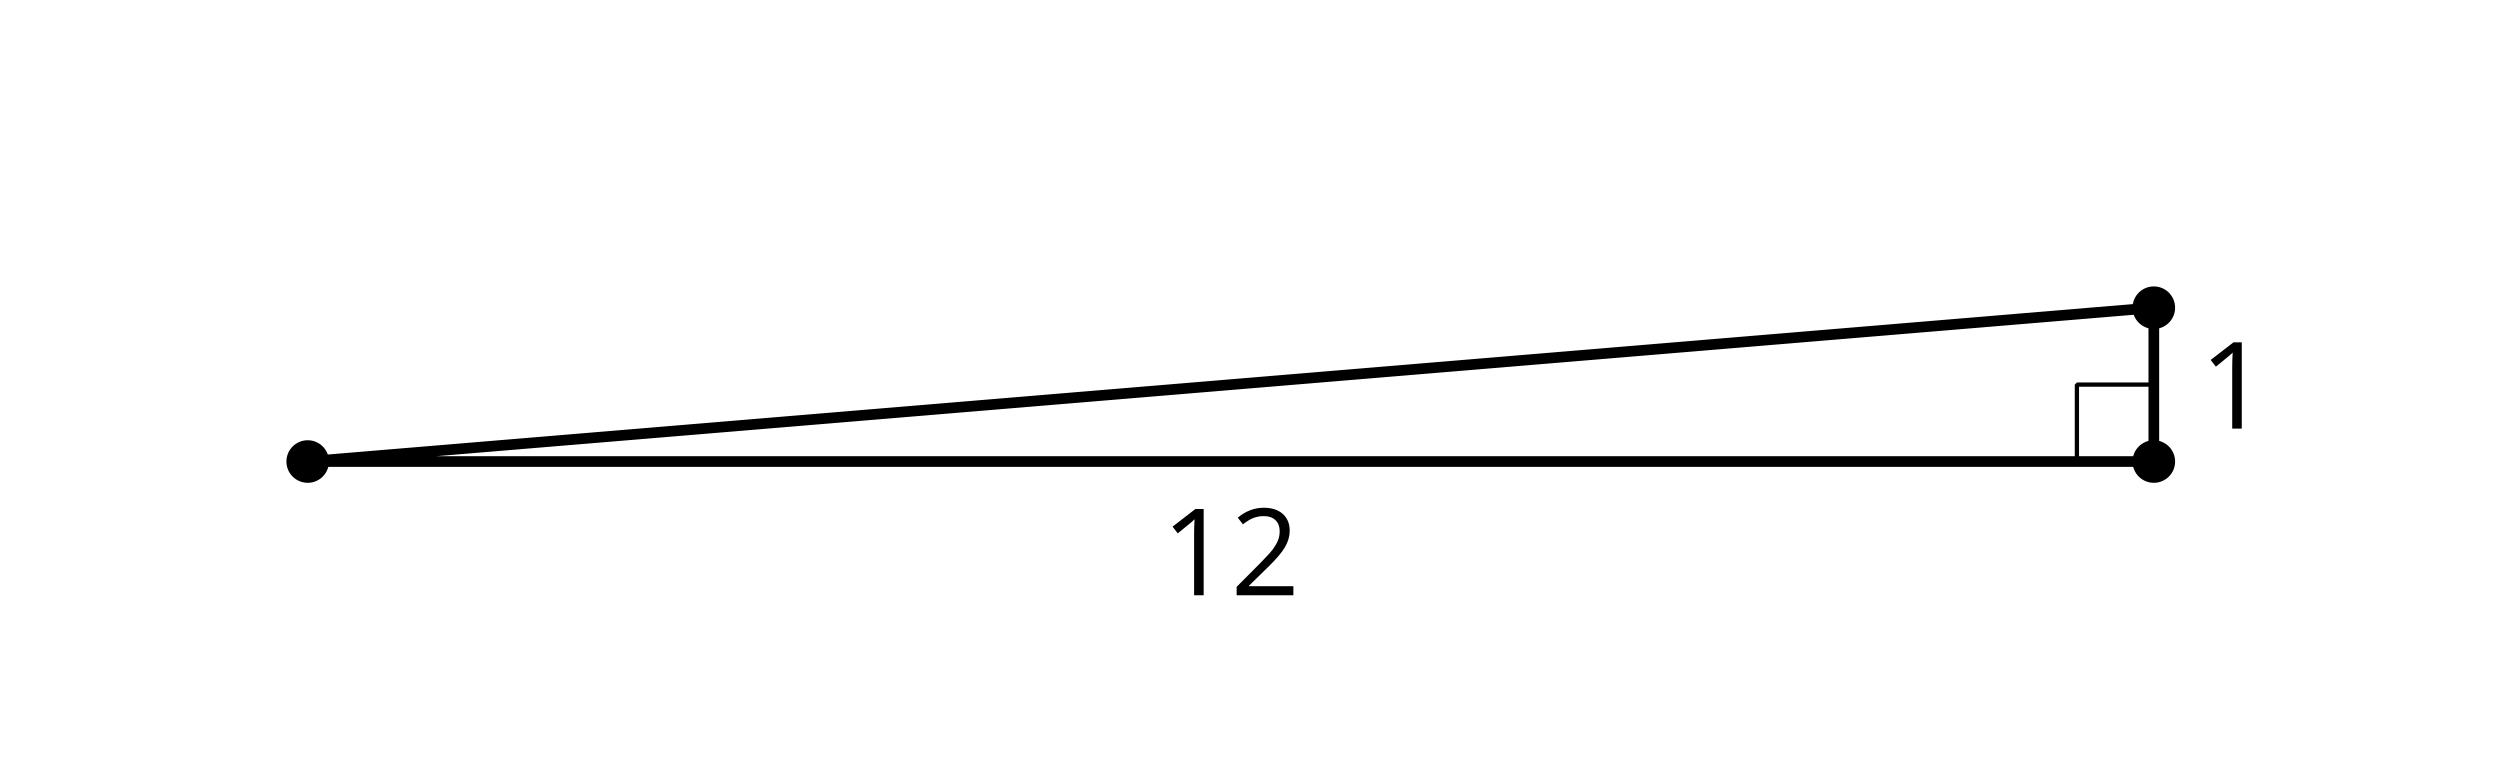 <?xml version='1.0' encoding='UTF-8'?>
<!-- This file was generated by dvisvgm 2.1.3 -->
<svg height='72pt' version='1.1' viewBox='-72 -72 234 72' width='234pt' xmlns='http://www.w3.org/2000/svg' xmlns:xlink='http://www.w3.org/1999/xlink'>
<defs>
<clipPath id='clip1'>
<path d='M-72 0V-72H162.004V0ZM162.004 -72'/>
</clipPath>
<path d='M3.95 0V-8.077H3.177L1.039 -6.425L1.525 -5.796C2.304 -6.431 2.746 -6.79 2.84 -6.873S3.022 -7.039 3.099 -7.116C3.072 -6.691 3.055 -6.238 3.055 -5.757V0H3.95Z' id='g1-17'/>
<path d='M5.862 0V-0.851H1.707V-0.895L3.475 -2.624C4.265 -3.392 4.801 -4.022 5.088 -4.525S5.519 -5.53 5.519 -6.044C5.519 -6.702 5.304 -7.221 4.873 -7.613C4.442 -8 3.845 -8.193 3.088 -8.193C2.21 -8.193 1.403 -7.884 0.657 -7.265L1.144 -6.641C1.514 -6.934 1.845 -7.133 2.144 -7.243C2.448 -7.354 2.762 -7.409 3.099 -7.409C3.564 -7.409 3.928 -7.282 4.188 -7.028C4.448 -6.779 4.58 -6.436 4.58 -6.006C4.58 -5.702 4.53 -5.414 4.425 -5.149S4.166 -4.613 3.961 -4.332S3.326 -3.586 2.68 -2.928L0.552 -0.79V0H5.862Z' id='g1-18'/>
</defs>
<g id='page1'>
<path clip-path='url(#clip1)' d='M-43.199 -28.801H129.598V-43.199L-43.199 -28.801' fill='none' stroke='#000000' stroke-linejoin='bevel' stroke-miterlimit='10.037' stroke-width='1'/>
<g transform='matrix(1 0 0 1 108.713 -16.282)'>
<use x='-72' xlink:href='#g1-17' y='-1.52018e-05'/>
<use x='-65.515' xlink:href='#g1-18' y='-1.52018e-05'/>
</g>
<g transform='matrix(1 0 0 1 205.88 -31.883)'>
<use x='-72' xlink:href='#g1-17' y='-1.52018e-05'/>
</g>
<path clip-path='url(#clip1)' d='M122.398 -28.801V-36H129.598' fill='none' stroke='#000000' stroke-linejoin='bevel' stroke-miterlimit='10.037' stroke-width='0.4'/>
<path clip-path='url(#clip1)' d='M-41.207 -28.801C-41.207 -29.902 -42.098 -30.793 -43.199 -30.793C-44.301 -30.793 -45.191 -29.902 -45.191 -28.801C-45.191 -27.699 -44.301 -26.809 -43.199 -26.809C-42.098 -26.809 -41.207 -27.699 -41.207 -28.801Z'/>
<path clip-path='url(#clip1)' d='M131.59 -28.801C131.59 -29.902 130.699 -30.793 129.598 -30.793C128.496 -30.793 127.605 -29.902 127.605 -28.801C127.605 -27.699 128.496 -26.809 129.598 -26.809C130.699 -26.809 131.59 -27.699 131.59 -28.801Z'/>
<path clip-path='url(#clip1)' d='M131.59 -43.199C131.59 -44.301 130.699 -45.191 129.598 -45.191C128.496 -45.191 127.605 -44.301 127.605 -43.199C127.605 -42.098 128.496 -41.207 129.598 -41.207C130.699 -41.207 131.59 -42.098 131.59 -43.199Z'/>
</g>
</svg>